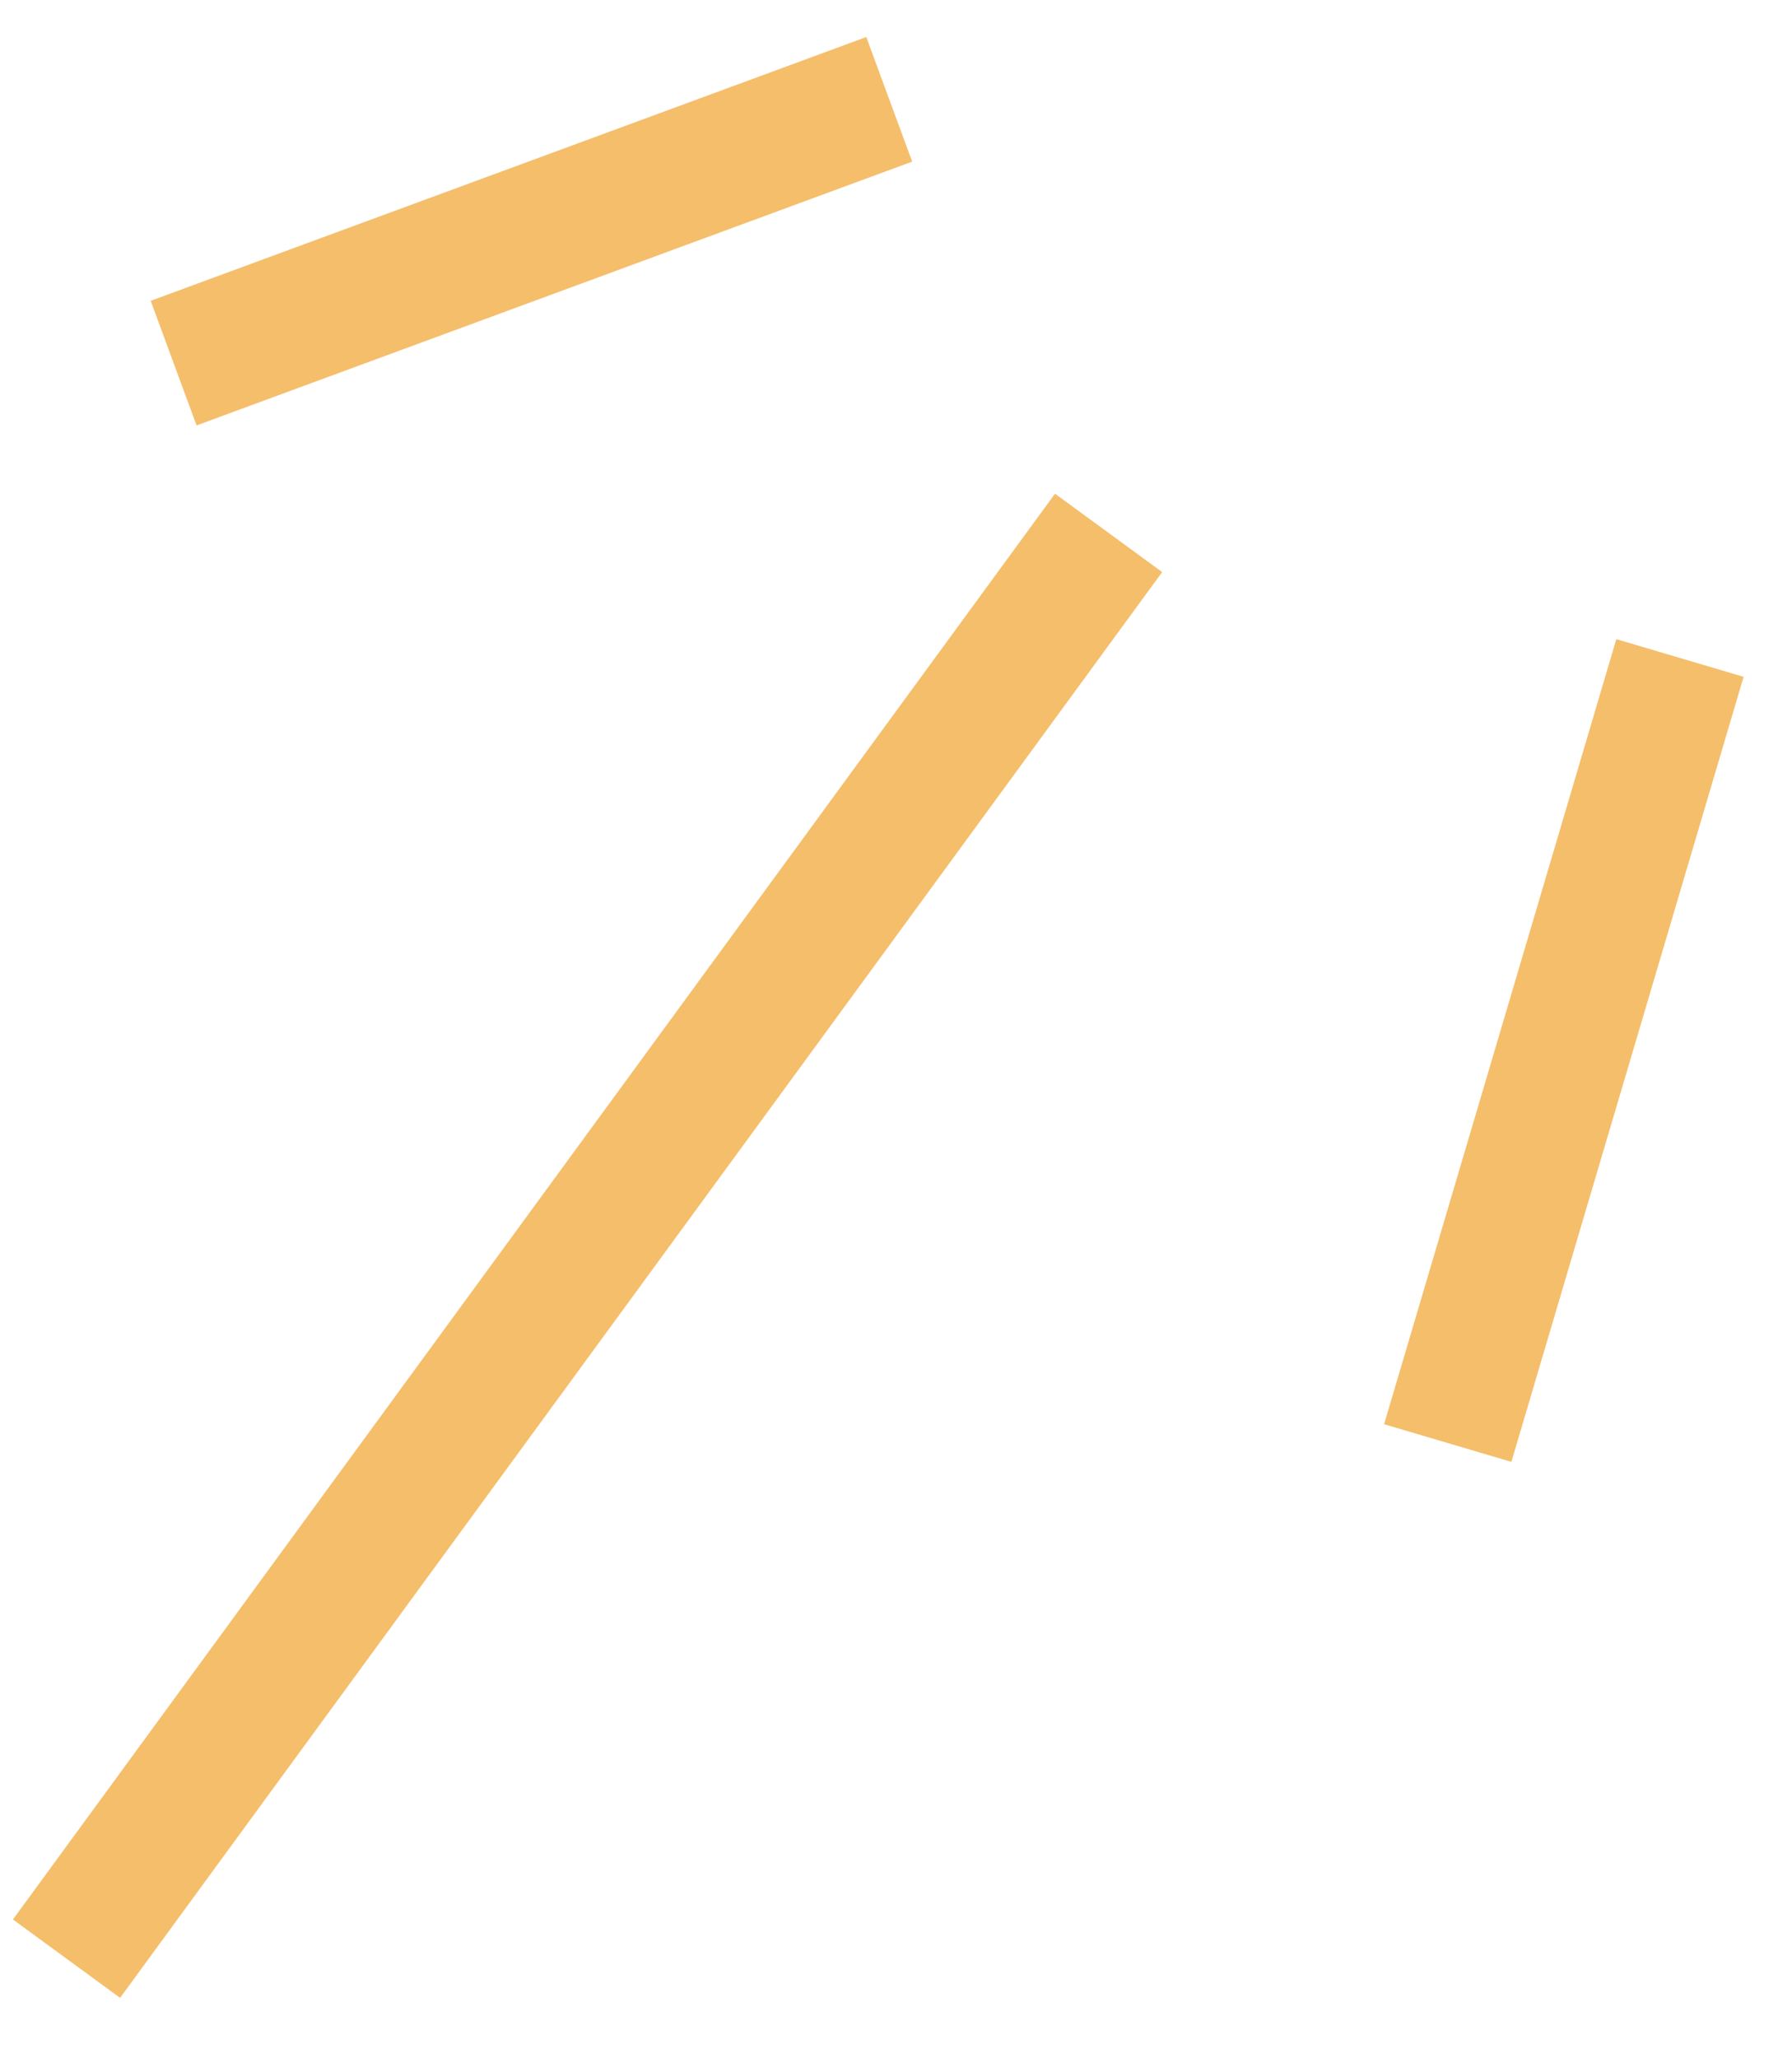 <svg width="27" height="31" viewBox="0 0 27 31" fill="none" xmlns="http://www.w3.org/2000/svg">
<g opacity="0.6">
<path d="M25.312 9.91L21.813 21.734" stroke="#EF9309" stroke-width="2"/>
<path d="M16.703 8.026L1.002 29.5" stroke="#EF9309" stroke-width="2"/>
<path d="M13.398 1.496L2.616 5.469" stroke="#EF9309" stroke-width="2"/>
</g>
</svg>
